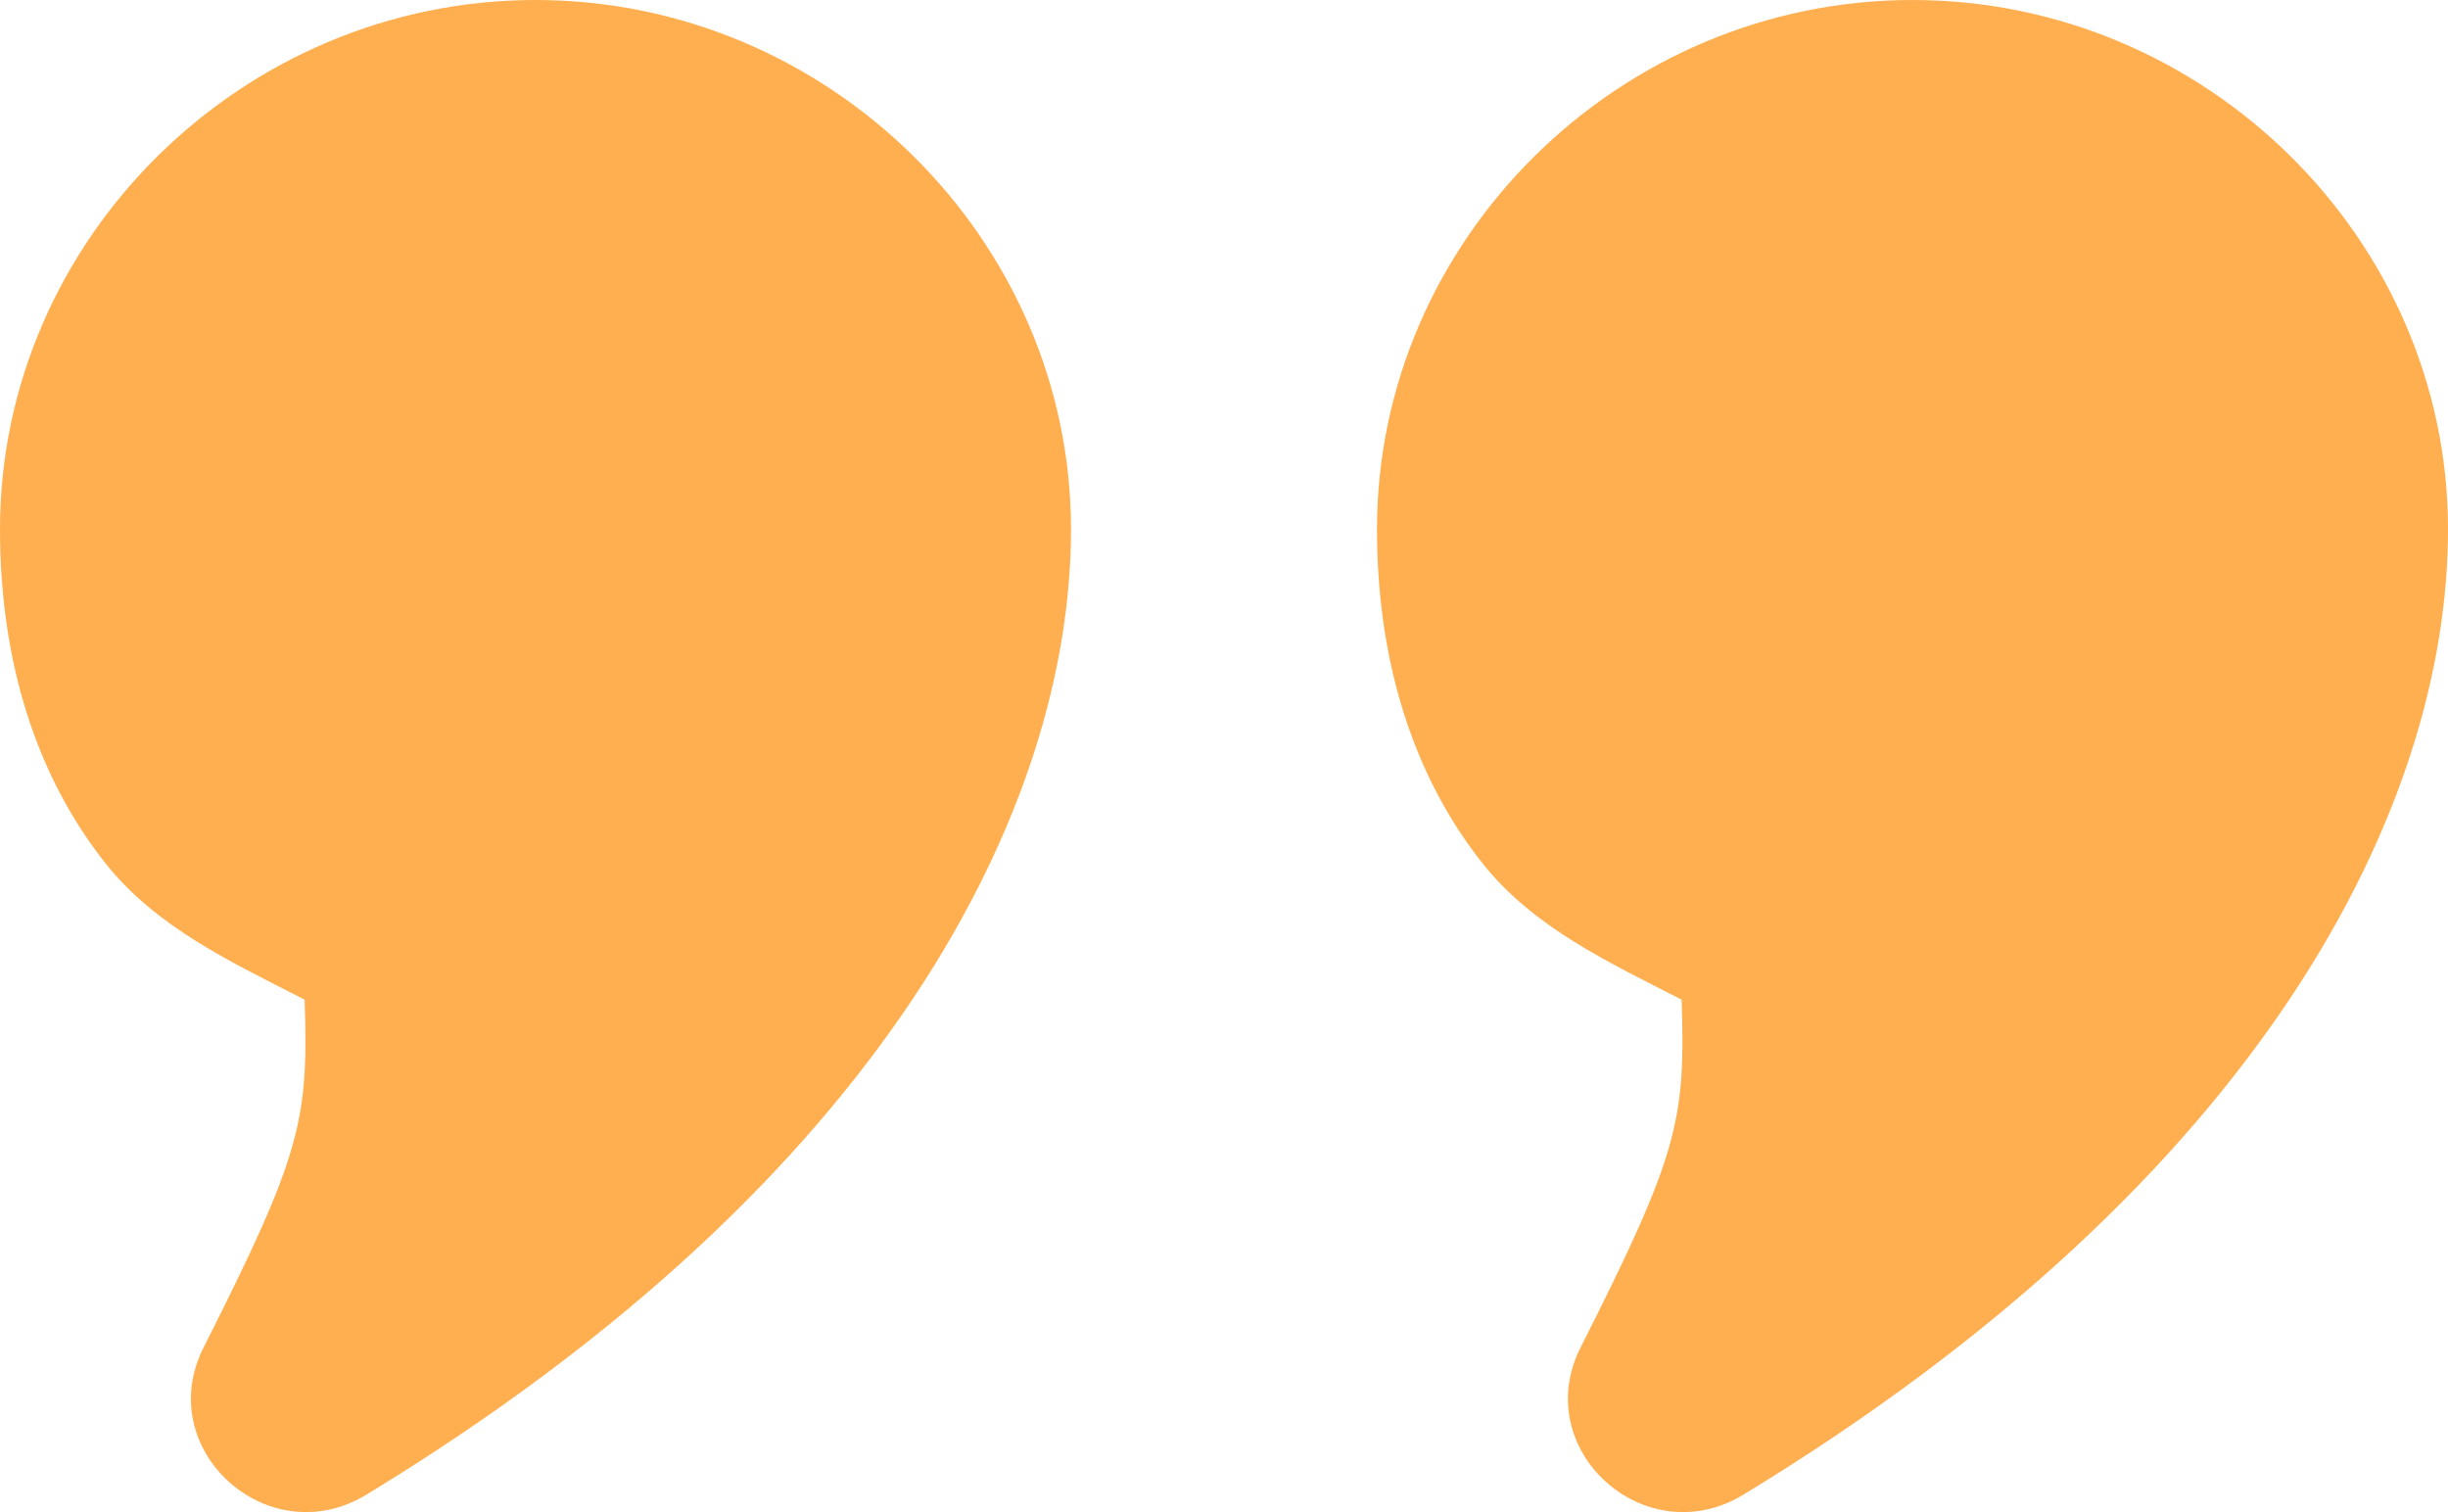 <svg width="34" height="21" viewBox="0 0 34 21" fill="none" xmlns="http://www.w3.org/2000/svg">
<path d="M7.438 0C3.364 0 0 3.326 0 7.35C0 9.187 0.504 10.779 1.468 11.993C2.174 12.881 3.217 13.364 4.231 13.883C4.286 15.561 4.188 16.02 2.828 18.713C2.112 20.128 3.719 21.585 5.085 20.76C12.321 16.359 14.875 11.199 14.875 7.35C14.875 3.326 11.511 0 7.438 0ZM26.562 0C22.489 0 19.125 3.326 19.125 7.35C19.125 9.187 19.629 10.779 20.593 11.993C21.299 12.881 22.342 13.364 23.356 13.883C23.411 15.561 23.313 16.02 21.953 18.713C21.237 20.128 22.844 21.585 24.21 20.76C31.446 16.359 34 11.199 34 7.35C34 3.326 30.636 0 26.562 0Z" fill="#FFAF4F"/>
</svg>

